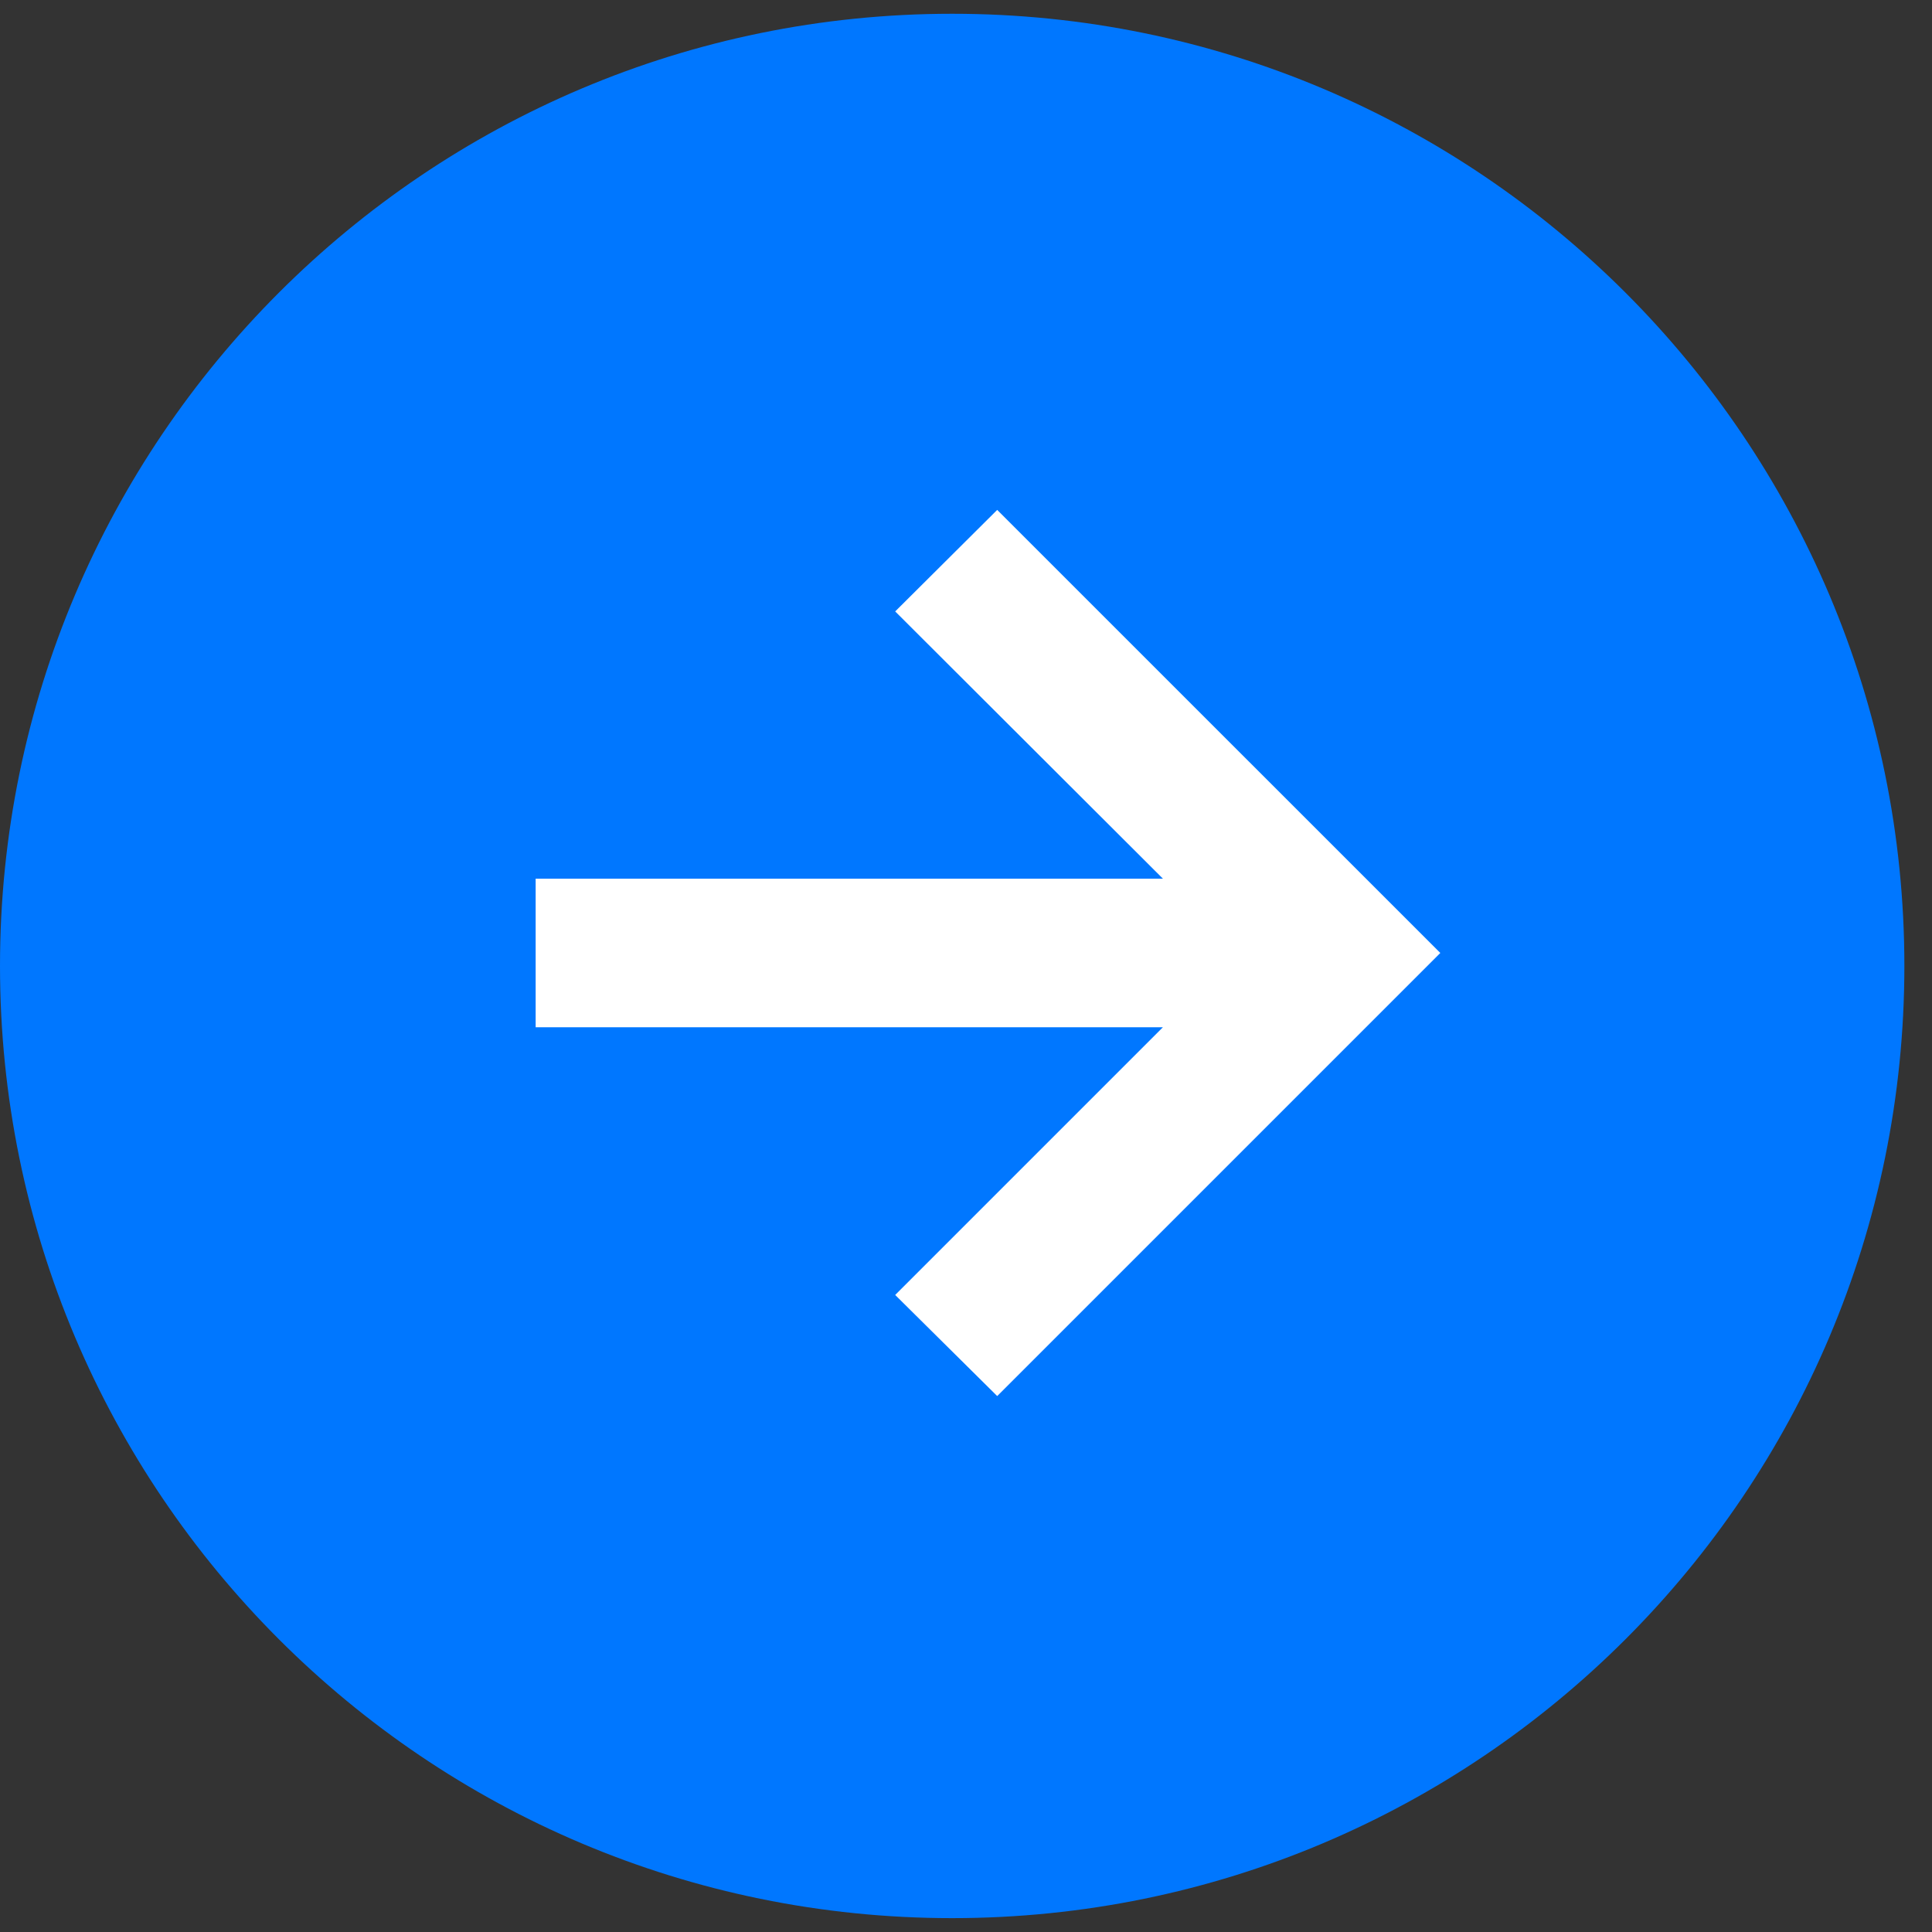 <?xml version="1.0" encoding="UTF-8"?> <svg xmlns="http://www.w3.org/2000/svg" width="40" height="40" viewBox="0 0 40 40" fill="none"><rect x="0" y="0" width="40" height="40" fill="#333333" stroke="none"/><path fill-rule="evenodd" clip-rule="evenodd" d="M39.428 19.999C39.428 30.887 30.602 39.713 19.714 39.713C8.826 39.713 0 30.887 0 19.999C0 9.111 8.826 0.285 19.714 0.285C30.602 0.285 39.428 9.111 39.428 19.999Z" fill="#0077FF"></path><path d="M20.646 28.904L18.534 26.811L24.077 21.268H11.09V18.192H24.077L18.534 12.659L20.646 10.557L29.82 19.73L20.646 28.904Z" fill="white"></path></svg> 